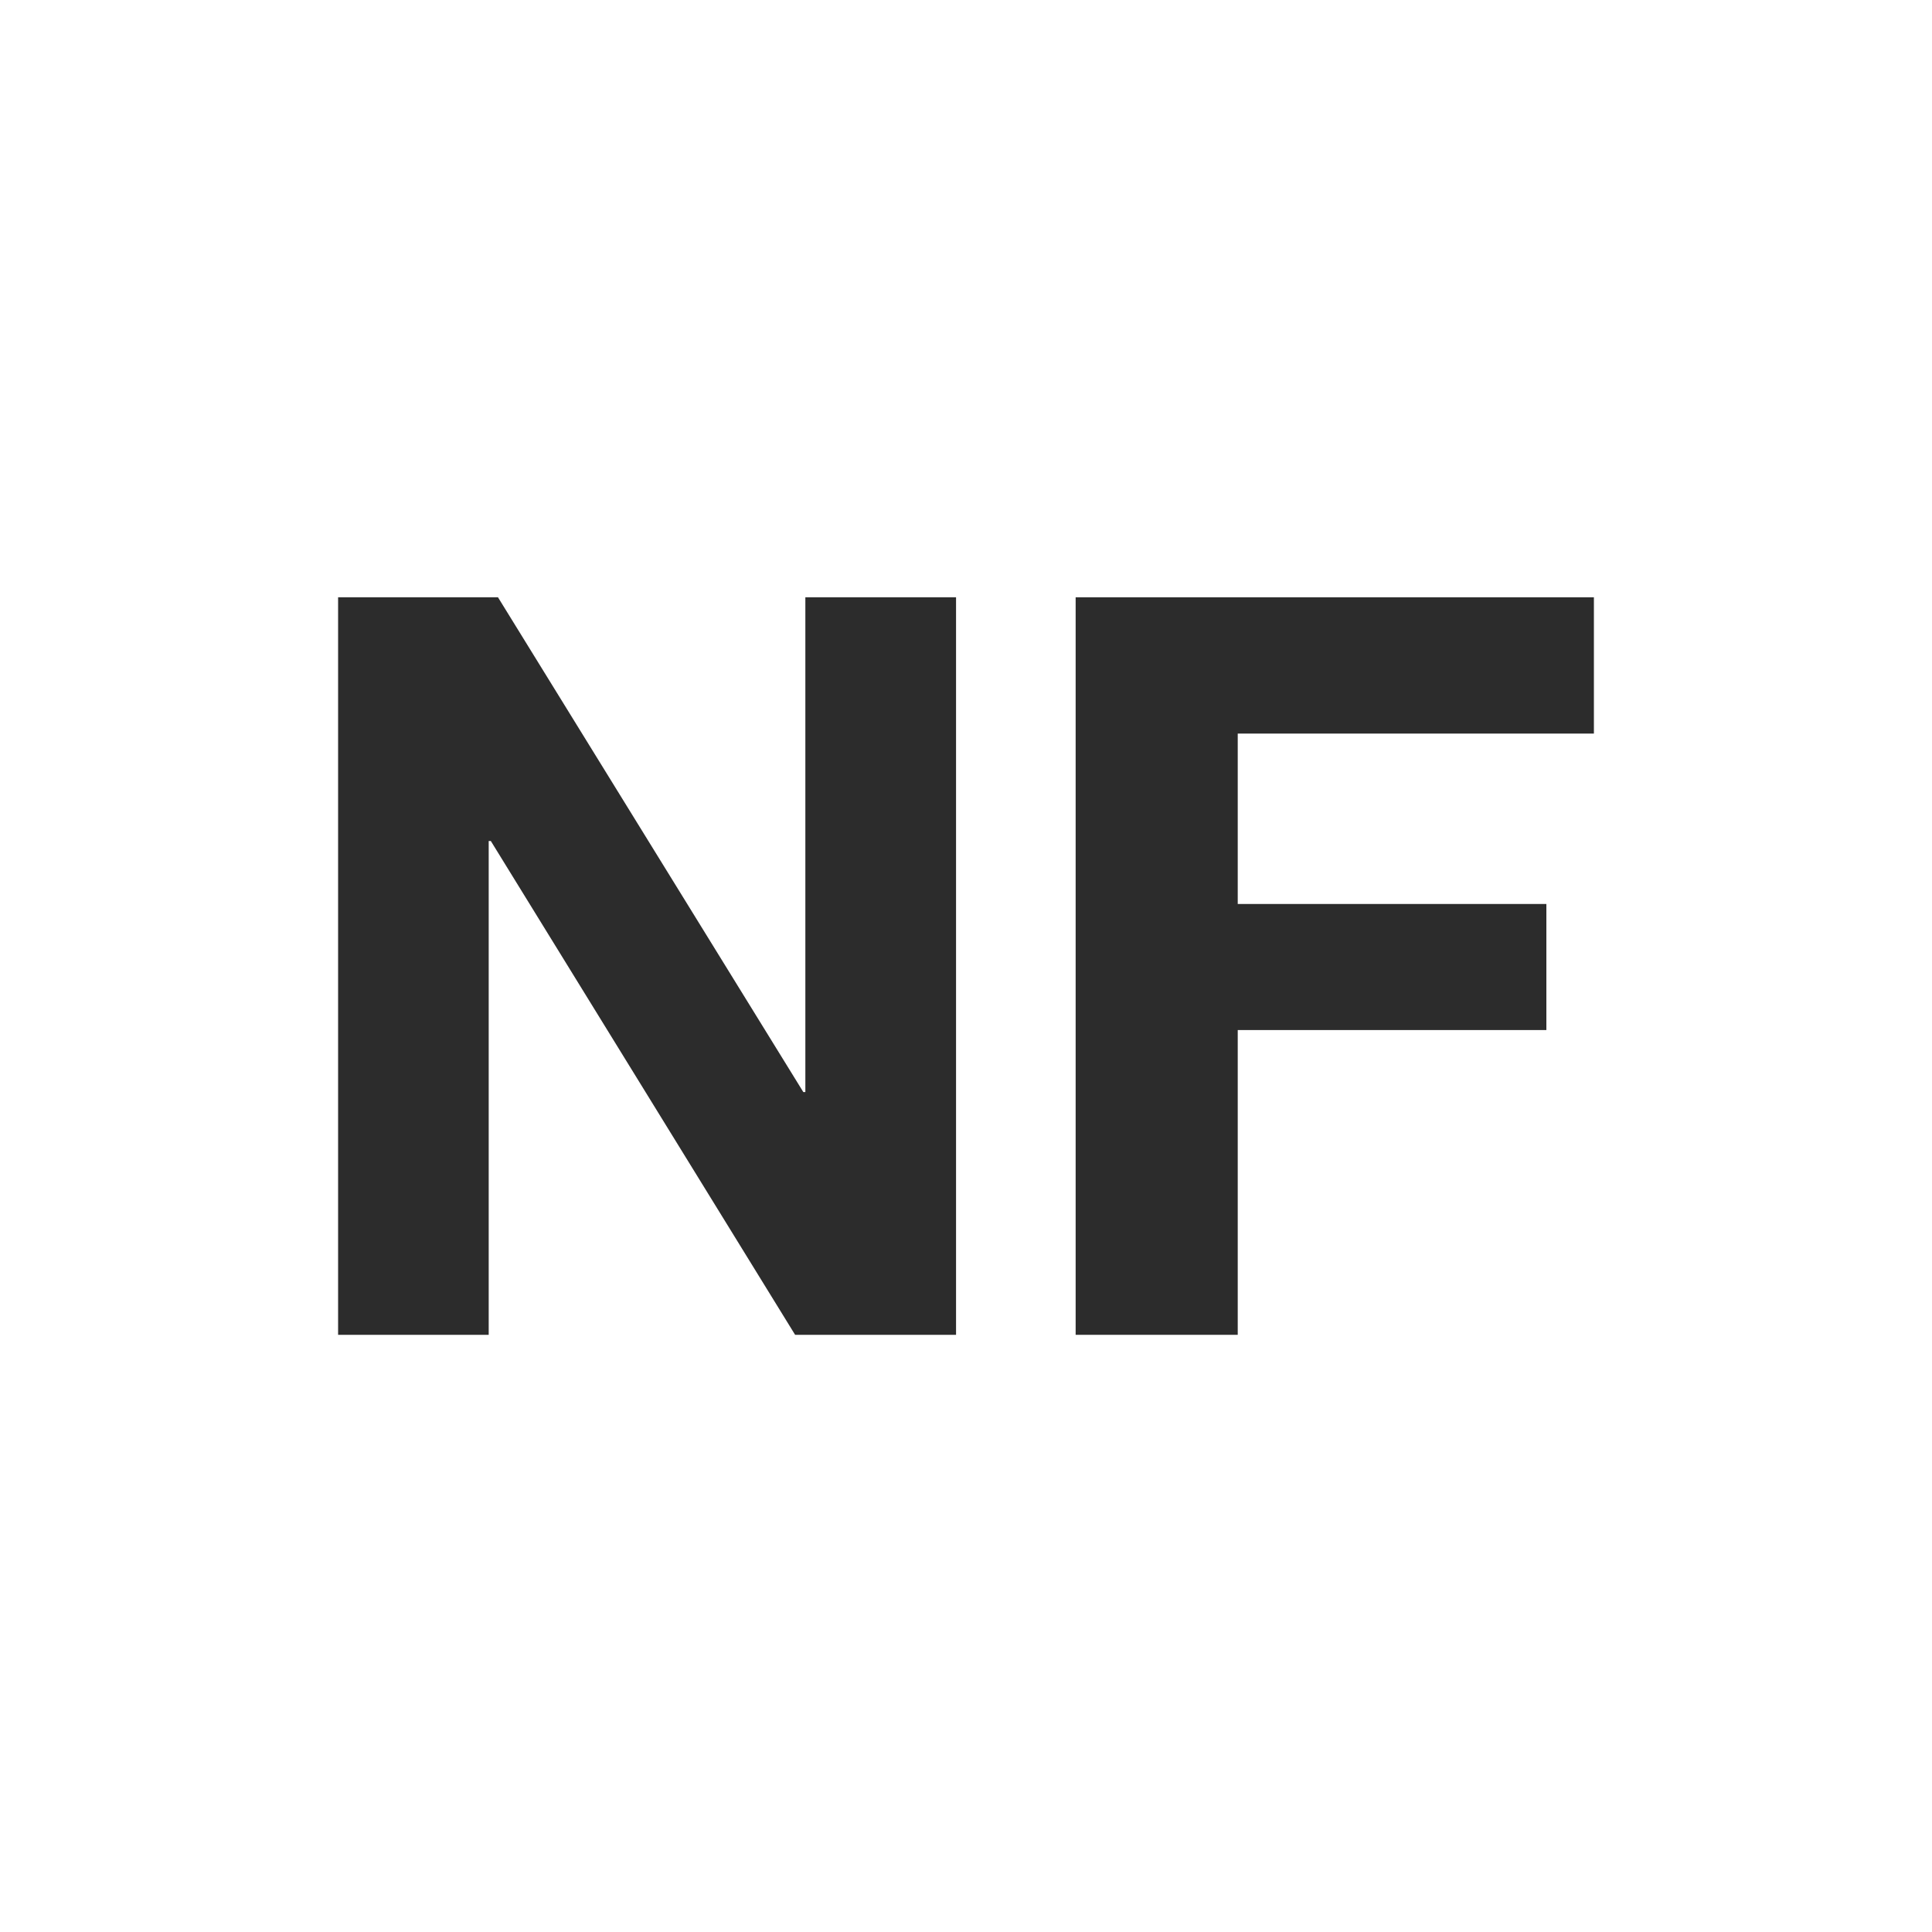 <svg width="20" height="20" viewBox="0 0 20 20" fill="none" xmlns="http://www.w3.org/2000/svg">
<path d="M11.135 6.183V13.818H12.813V10.663H16.008V9.358H12.813V7.594H16.5V6.183H11.135Z" fill="#2C2C2C"/>
<path d="M3.5 6.183V13.818H5.059V8.706H5.081L8.231 13.818H9.897V6.183H8.337V11.305H8.316L5.155 6.183H3.5Z" fill="#2C2C2C"/>
</svg>
